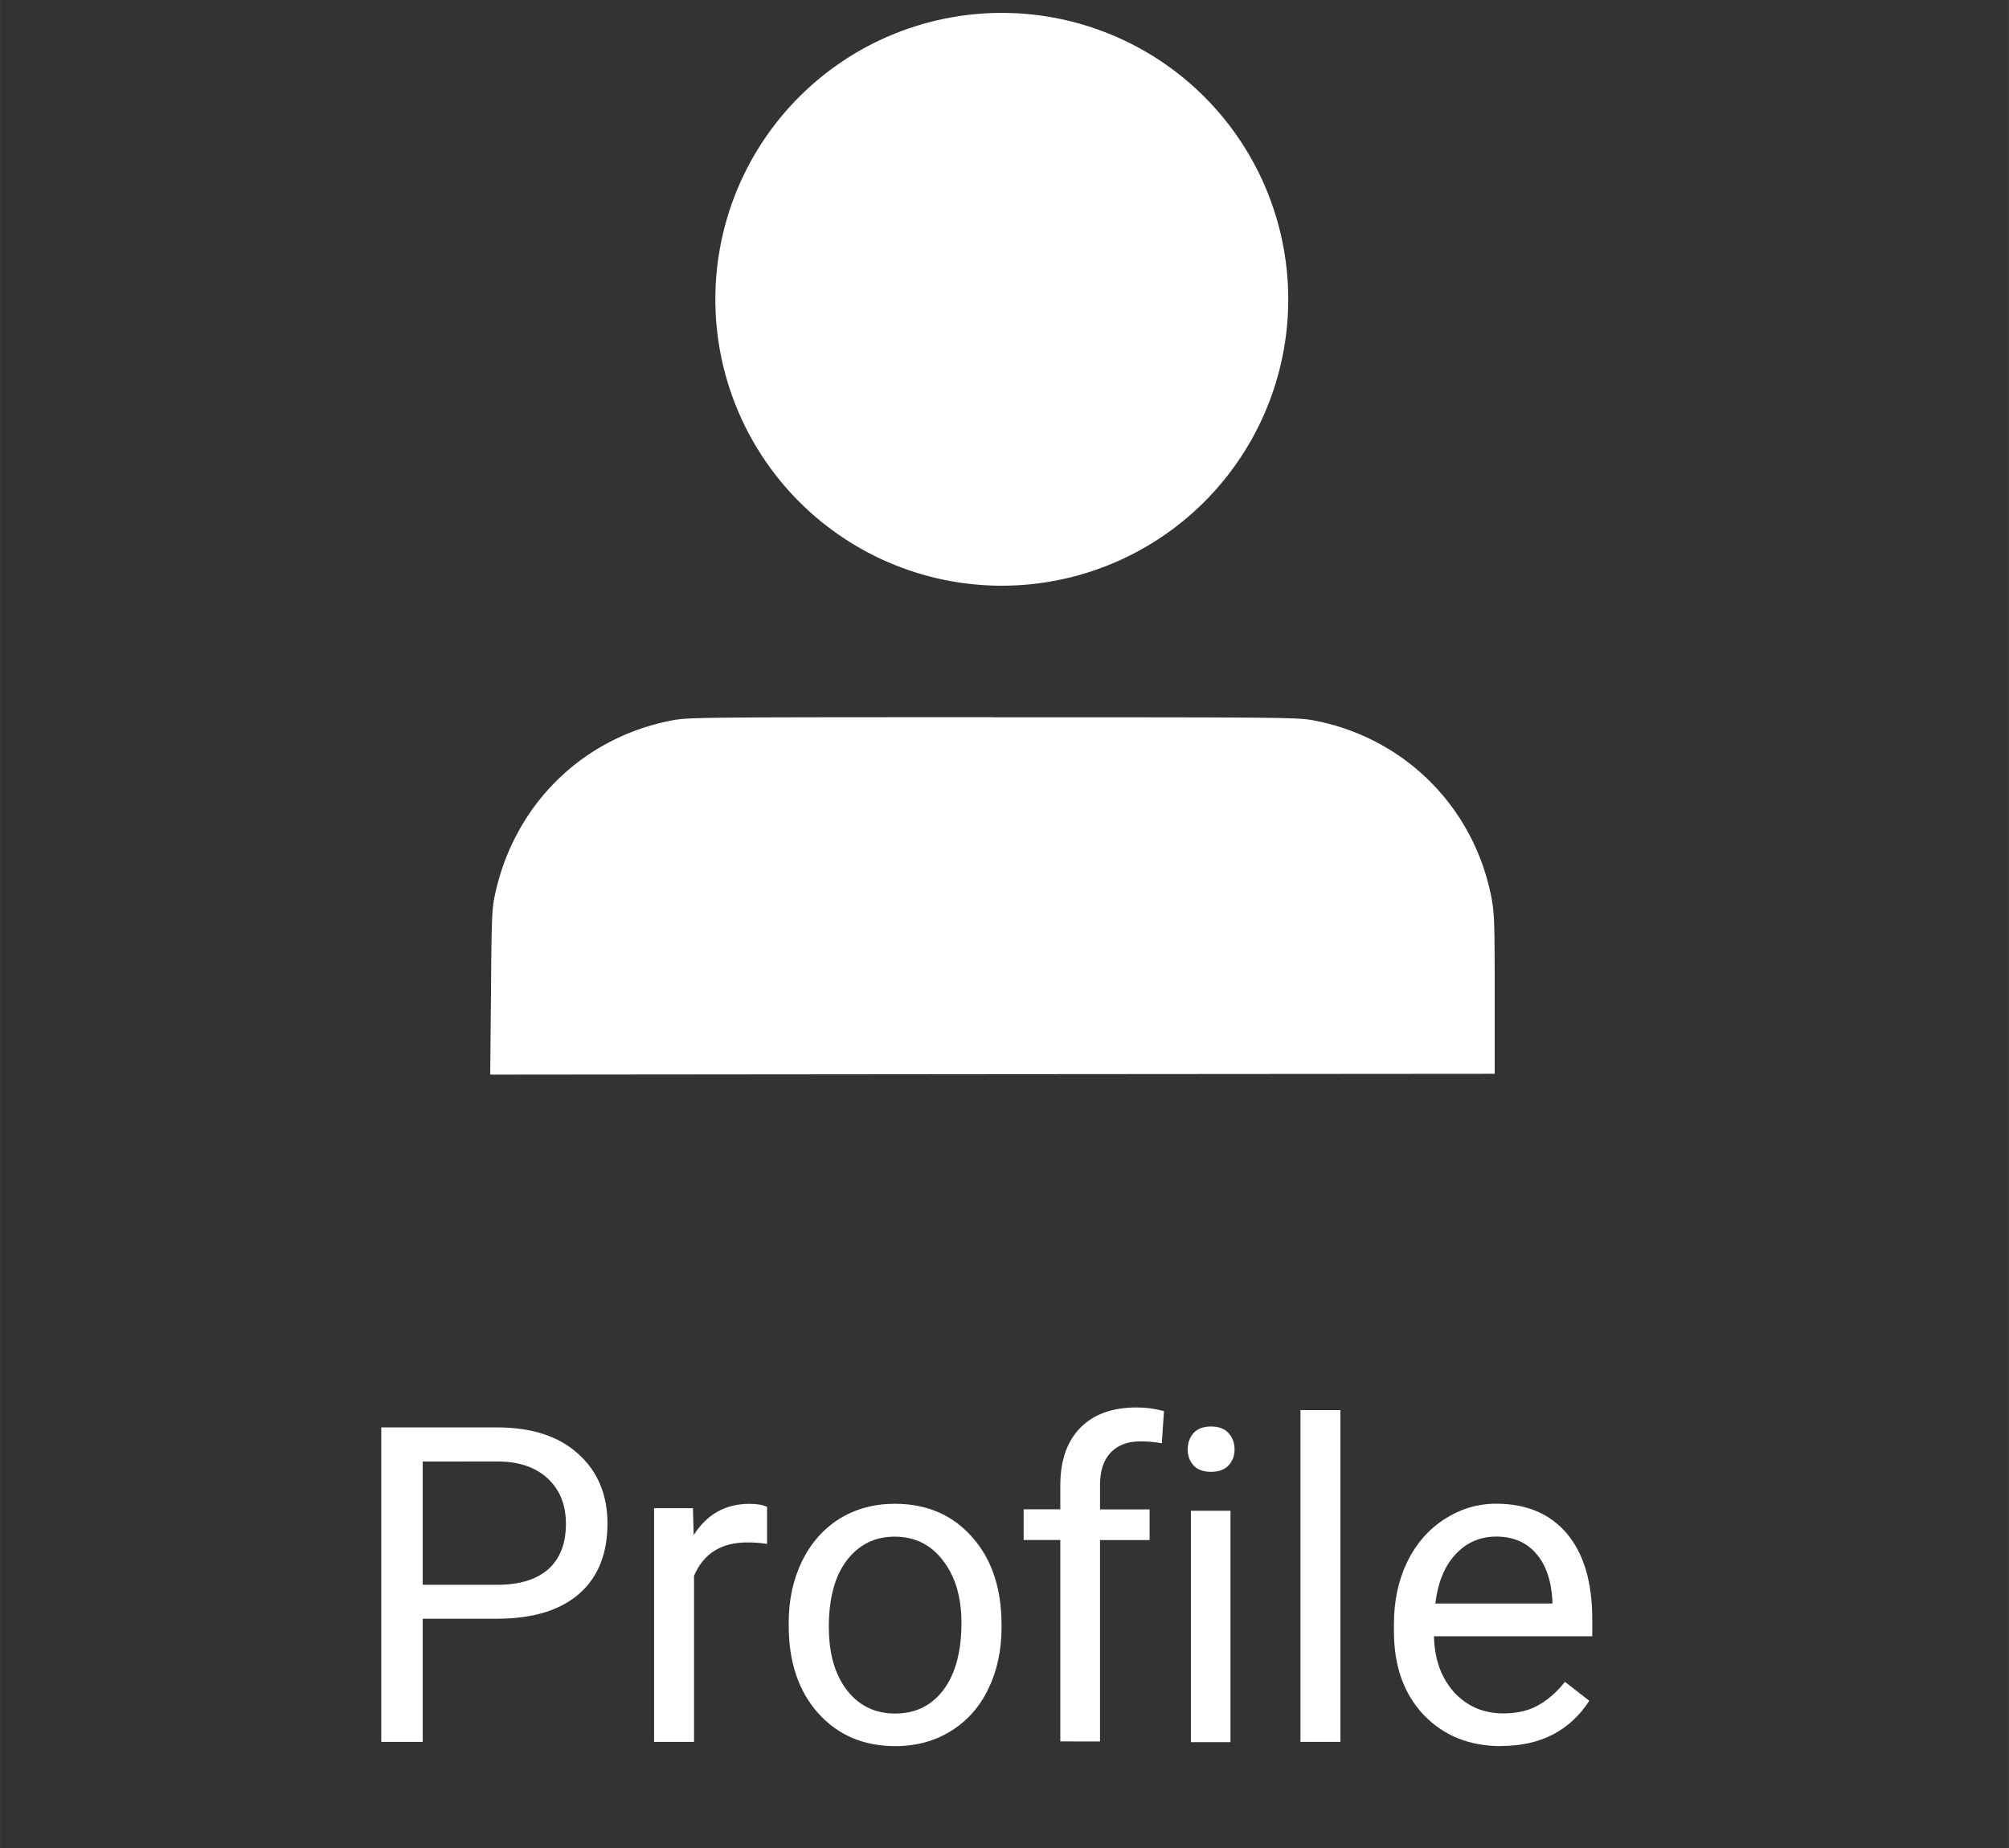 <?xml version="1.0" encoding="UTF-8" standalone="no"?>
<!-- Created with Inkscape (http://www.inkscape.org/) -->

<svg
   width="100"
   height="92"
   viewBox="0 0 26.458 24.342"
   version="1.1"
   id="svg44082"
   inkscape:version="1.1.2 (b8e25be8, 2022-02-05)"
   sodipodi:docname="Footer-Profile-icon.svg"
   xmlns:inkscape="http://www.inkscape.org/namespaces/inkscape"
   xmlns:sodipodi="http://sodipodi.sourceforge.net/DTD/sodipodi-0.dtd"
   xmlns="http://www.w3.org/2000/svg"
   xmlns:svg="http://www.w3.org/2000/svg">
  <rect x="0" y="0" width="26.458" height="24.342" fill="#333333" stroke="none"/>
  <sodipodi:namedview
     id="namedview44084"
     pagecolor="#ffffff"
     bordercolor="#666666"
     borderopacity="1.0"
     inkscape:pageshadow="2"
     inkscape:pageopacity="0.0"
     inkscape:pagecheckerboard="0"
     inkscape:document-units="mm"
     showgrid="false"
     units="px"
     inkscape:zoom="5.6170708"
     inkscape:cx="42.459853"
     inkscape:cy="48.51283"
     inkscape:window-width="1512"
     inkscape:window-height="917"
     inkscape:window-x="0"
     inkscape:window-y="25"
     inkscape:window-maximized="0"
     inkscape:current-layer="g44688"
     inkscape:lockguides="true"
     height="105px" />
  <defs
     id="defs44079" />
  <g
     inkscape:label="Layer 1"
     inkscape:groupmode="layer"
     id="layer1">
    <g
       id="g44688"
       style="fill:#808080">
      <g
         id="g20397"
         style="fill:#ffffff">
        <g
           aria-label="i"
           id="text4366"
           style="font-size:5.769px;line-height:1.25;font-family:Roboto;-inkscape-font-specification:'Roboto 500';fill:#ffffff;stroke-width:0.144">
          <path
             d="m 16.205,22.948 h -0.521 v -3.048 h 0.521 z M 15.642,19.091 q 0,-0.127 0.076,-0.214 0.079,-0.087 0.231,-0.087 0.152,0 0.231,0.087 0.079,0.087 0.079,0.214 0,0.127 -0.079,0.211 -0.079,0.085 -0.231,0.085 -0.152,0 -0.231,-0.085 -0.076,-0.085 -0.076,-0.211 z"
             id="path20268"
             style="fill:#ffffff" />
        </g>
        <g
           aria-label="f"
           id="text4366-8"
           style="font-size:5.786px;line-height:1.25;font-family:Roboto;-inkscape-font-specification:'Roboto 500';fill:#ffffff;stroke-width:0.145">
          <path
             d="m 13.964,22.938 v -2.653 h -0.483 v -0.404 h 0.483 v -0.314 q 0,-0.492 0.263,-0.76 0.263,-0.268 0.743,-0.268 0.181,0 0.359,0.048 l -0.028,0.424 q -0.133,-0.025 -0.283,-0.025 -0.254,0 -0.393,0.15 -0.138,0.147 -0.138,0.424 v 0.322 h 0.653 v 0.404 H 14.487 v 2.653 z"
             id="path20028"
             style="fill:#ffffff" />
        </g>
        <g
           aria-label="Profile"
           id="text5155-1-0"
           style="font-weight:bold;font-size:5.827px;line-height:1.25;-inkscape-font-specification:'sans-serif Bold';fill:#ffffff;stroke-width:0.437"
           transform="translate(0,-2.646)">
          <path
             d="m 5.567,23.968 v 1.622 H 5.021 v -4.142 h 1.528 q 0.68,0 1.064,0.347 0.387,0.347 0.387,0.919 0,0.603 -0.378,0.93 -0.376,0.324 -1.078,0.324 z m 0,-0.447 h 0.982 q 0.438,0 0.671,-0.205 0.233,-0.208 0.233,-0.597 0,-0.37 -0.233,-0.592 -0.233,-0.222 -0.64,-0.23 H 5.567 Z"
             style="font-weight:normal;font-family:Roboto;-inkscape-font-specification:'Roboto 500';fill:#ffffff"
             id="path22622" />
          <path
             d="m 10.102,22.983 q -0.119,-0.02 -0.259,-0.02 -0.518,0 -0.703,0.441 V 25.59 H 8.614 v -3.078 h 0.512 l 0.009,0.356 q 0.259,-0.413 0.734,-0.413 0.154,0 0.233,0.04 z"
             style="font-weight:normal;font-family:Roboto;-inkscape-font-specification:'Roboto 500';fill:#ffffff"
             id="path22624" />
          <path
             d="m 10.387,24.022 q 0,-0.452 0.176,-0.814 0.179,-0.361 0.495,-0.558 0.319,-0.196 0.726,-0.196 0.629,0 1.016,0.435 0.39,0.435 0.39,1.158 v 0.037 q 0,0.45 -0.174,0.808 -0.171,0.356 -0.492,0.555 -0.319,0.199 -0.734,0.199 -0.626,0 -1.016,-0.435 -0.387,-0.435 -0.387,-1.152 z m 0.529,0.063 q 0,0.512 0.236,0.822 0.239,0.31 0.637,0.31 0.401,0 0.637,-0.313 0.236,-0.316 0.236,-0.882 0,-0.506 -0.242,-0.819 -0.239,-0.316 -0.637,-0.316 -0.39,0 -0.629,0.31 -0.239,0.31 -0.239,0.888 z"
             style="font-weight:normal;font-family:Roboto;-inkscape-font-specification:'Roboto 500';fill:#ffffff"
             id="path22626" />
          <path
             d="m 17.653,25.59 h -0.526 v -4.37 h 0.526 z"
             style="font-weight:normal;font-family:Roboto;-inkscape-font-specification:'Roboto 500';fill:#ffffff"
             id="path22630" />
          <path
             d="m 19.77,25.646 q -0.626,0 -1.019,-0.41 -0.393,-0.413 -0.393,-1.101 v -0.097 q 0,-0.458 0.174,-0.817 0.176,-0.361 0.489,-0.563 0.316,-0.205 0.683,-0.205 0.6,0 0.933,0.395 0.333,0.395 0.333,1.132 v 0.219 H 18.885 q 0.011,0.455 0.265,0.737 0.256,0.279 0.649,0.279 0.279,0 0.472,-0.114 0.193,-0.114 0.339,-0.302 l 0.321,0.25 q -0.387,0.595 -1.161,0.595 z m -0.065,-2.76 q -0.319,0 -0.535,0.233 -0.216,0.23 -0.267,0.649 h 1.542 v -0.04 q -0.023,-0.401 -0.216,-0.62 -0.193,-0.222 -0.524,-0.222 z"
             style="font-weight:normal;font-family:Roboto;-inkscape-font-specification:'Roboto 500';fill:#ffffff"
             id="path22632" />
        </g>
      </g>
      <path
         id="path18050-8-6"
         style="fill:#ffffff;fill-opacity:1;stroke:none;stroke-width:0.681;stroke-miterlimit:4;stroke-dasharray:none;stroke-opacity:1"
         d="M 13.191,0.17 A 3.773,3.773 0 0 0 9.421,3.944 3.773,3.773 0 0 0 13.194,7.715 3.773,3.773 0 0 0 16.966,3.943 v -0.003 A 3.773,3.773 0 0 0 13.191,0.17 Z M 13.079,9.447 c -3.824,0 -4.013,0.002 -4.217,0.04 -1.185,0.222 -2.088,1.107 -2.343,2.296 -0.041,0.187 -0.045,0.298 -0.053,1.288 v 0 l -0.01,1.084 6.614,-0.006 6.615,-0.005 v -1.046 c 0,-0.933 -0.005,-1.069 -0.04,-1.259 -0.226,-1.204 -1.148,-2.126 -2.351,-2.351 -0.204,-0.038 -0.396,-0.04 -4.216,-0.04 z" />
    </g>
  </g>
</svg>
